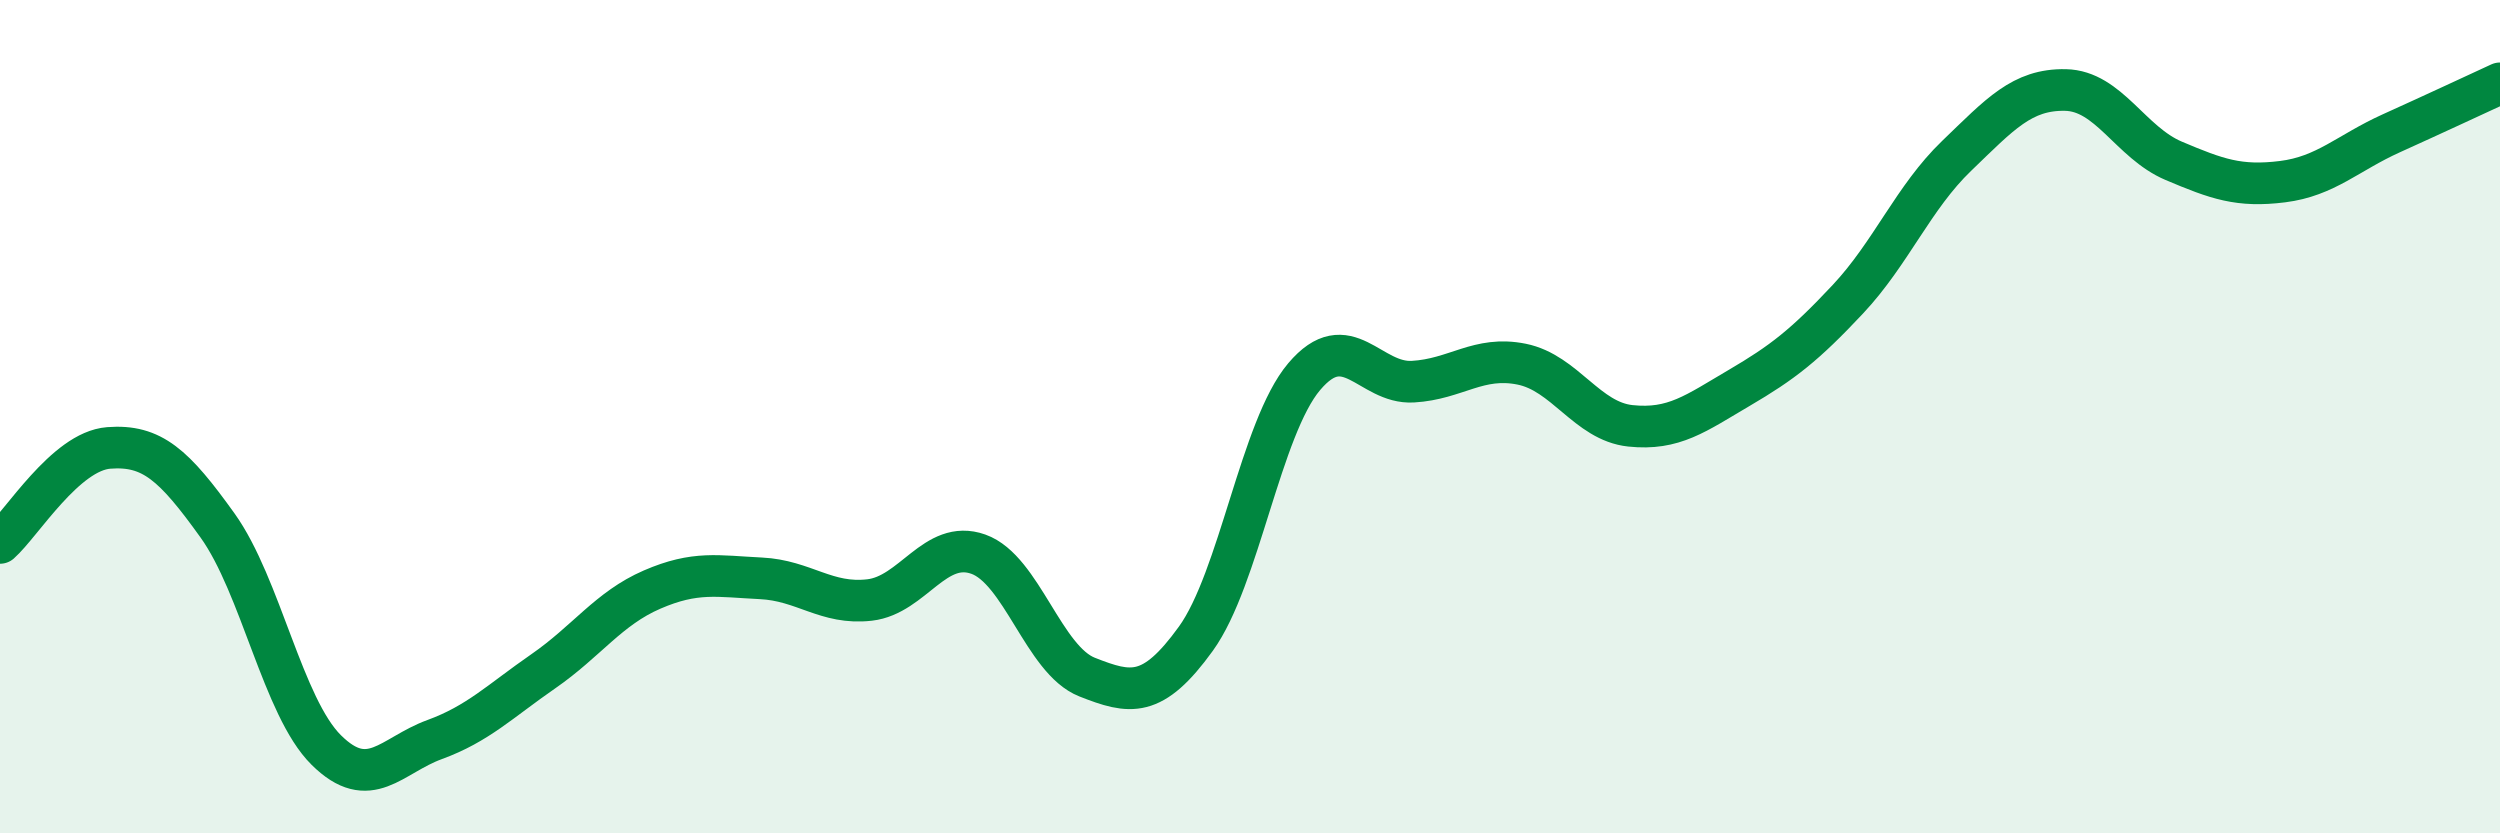
    <svg width="60" height="20" viewBox="0 0 60 20" xmlns="http://www.w3.org/2000/svg">
      <path
        d="M 0,13.03 C 0.52,12.57 1.57,10.83 2.61,10.75 C 3.65,10.67 4.18,11.16 5.22,12.61 C 6.26,14.06 6.79,16.97 7.83,18 C 8.87,19.03 9.39,18.13 10.43,17.75 C 11.47,17.37 12,16.83 13.04,16.11 C 14.08,15.39 14.61,14.6 15.65,14.15 C 16.69,13.7 17.22,13.83 18.26,13.88 C 19.3,13.93 19.83,14.52 20.87,14.4 C 21.91,14.28 22.44,12.93 23.48,13.3 C 24.52,13.67 25.05,15.84 26.09,16.25 C 27.13,16.66 27.66,16.77 28.7,15.33 C 29.74,13.89 30.26,10.27 31.3,9.04 C 32.34,7.81 32.87,9.22 33.91,9.16 C 34.95,9.1 35.48,8.53 36.52,8.74 C 37.56,8.95 38.09,10.11 39.13,10.22 C 40.17,10.33 40.7,9.92 41.74,9.31 C 42.78,8.7 43.31,8.29 44.35,7.18 C 45.39,6.07 45.92,4.74 46.96,3.74 C 48,2.74 48.53,2.14 49.57,2.16 C 50.61,2.18 51.13,3.42 52.17,3.86 C 53.21,4.3 53.74,4.49 54.78,4.36 C 55.82,4.23 56.35,3.67 57.39,3.2 C 58.43,2.73 59.48,2.24 60,2L60 20L0 20Z"
        fill="#008740"
        opacity="0.1"
        stroke-linecap="round"
        stroke-linejoin="round"
      />
      <path
        d="M 0,13.03 C 0.52,12.57 1.57,10.83 2.61,10.75 C 3.65,10.67 4.18,11.16 5.22,12.61 C 6.26,14.06 6.79,16.97 7.83,18 C 8.87,19.03 9.39,18.13 10.43,17.75 C 11.47,17.37 12,16.83 13.04,16.11 C 14.08,15.39 14.61,14.6 15.65,14.15 C 16.69,13.7 17.22,13.83 18.26,13.88 C 19.3,13.93 19.83,14.52 20.87,14.4 C 21.91,14.28 22.44,12.93 23.48,13.3 C 24.52,13.67 25.05,15.84 26.09,16.25 C 27.13,16.66 27.66,16.77 28.7,15.33 C 29.74,13.89 30.26,10.27 31.3,9.04 C 32.34,7.81 32.87,9.22 33.91,9.16 C 34.95,9.1 35.48,8.53 36.52,8.74 C 37.56,8.95 38.09,10.11 39.13,10.22 C 40.17,10.33 40.7,9.92 41.74,9.31 C 42.78,8.7 43.31,8.29 44.35,7.18 C 45.39,6.07 45.92,4.74 46.96,3.74 C 48,2.74 48.53,2.14 49.57,2.16 C 50.61,2.18 51.13,3.42 52.17,3.86 C 53.21,4.3 53.74,4.49 54.78,4.36 C 55.82,4.23 56.35,3.67 57.39,3.2 C 58.43,2.73 59.48,2.24 60,2"
        stroke="#008740"
        stroke-width="1"
        fill="none"
        stroke-linecap="round"
        stroke-linejoin="round"
      />
    </svg>
  